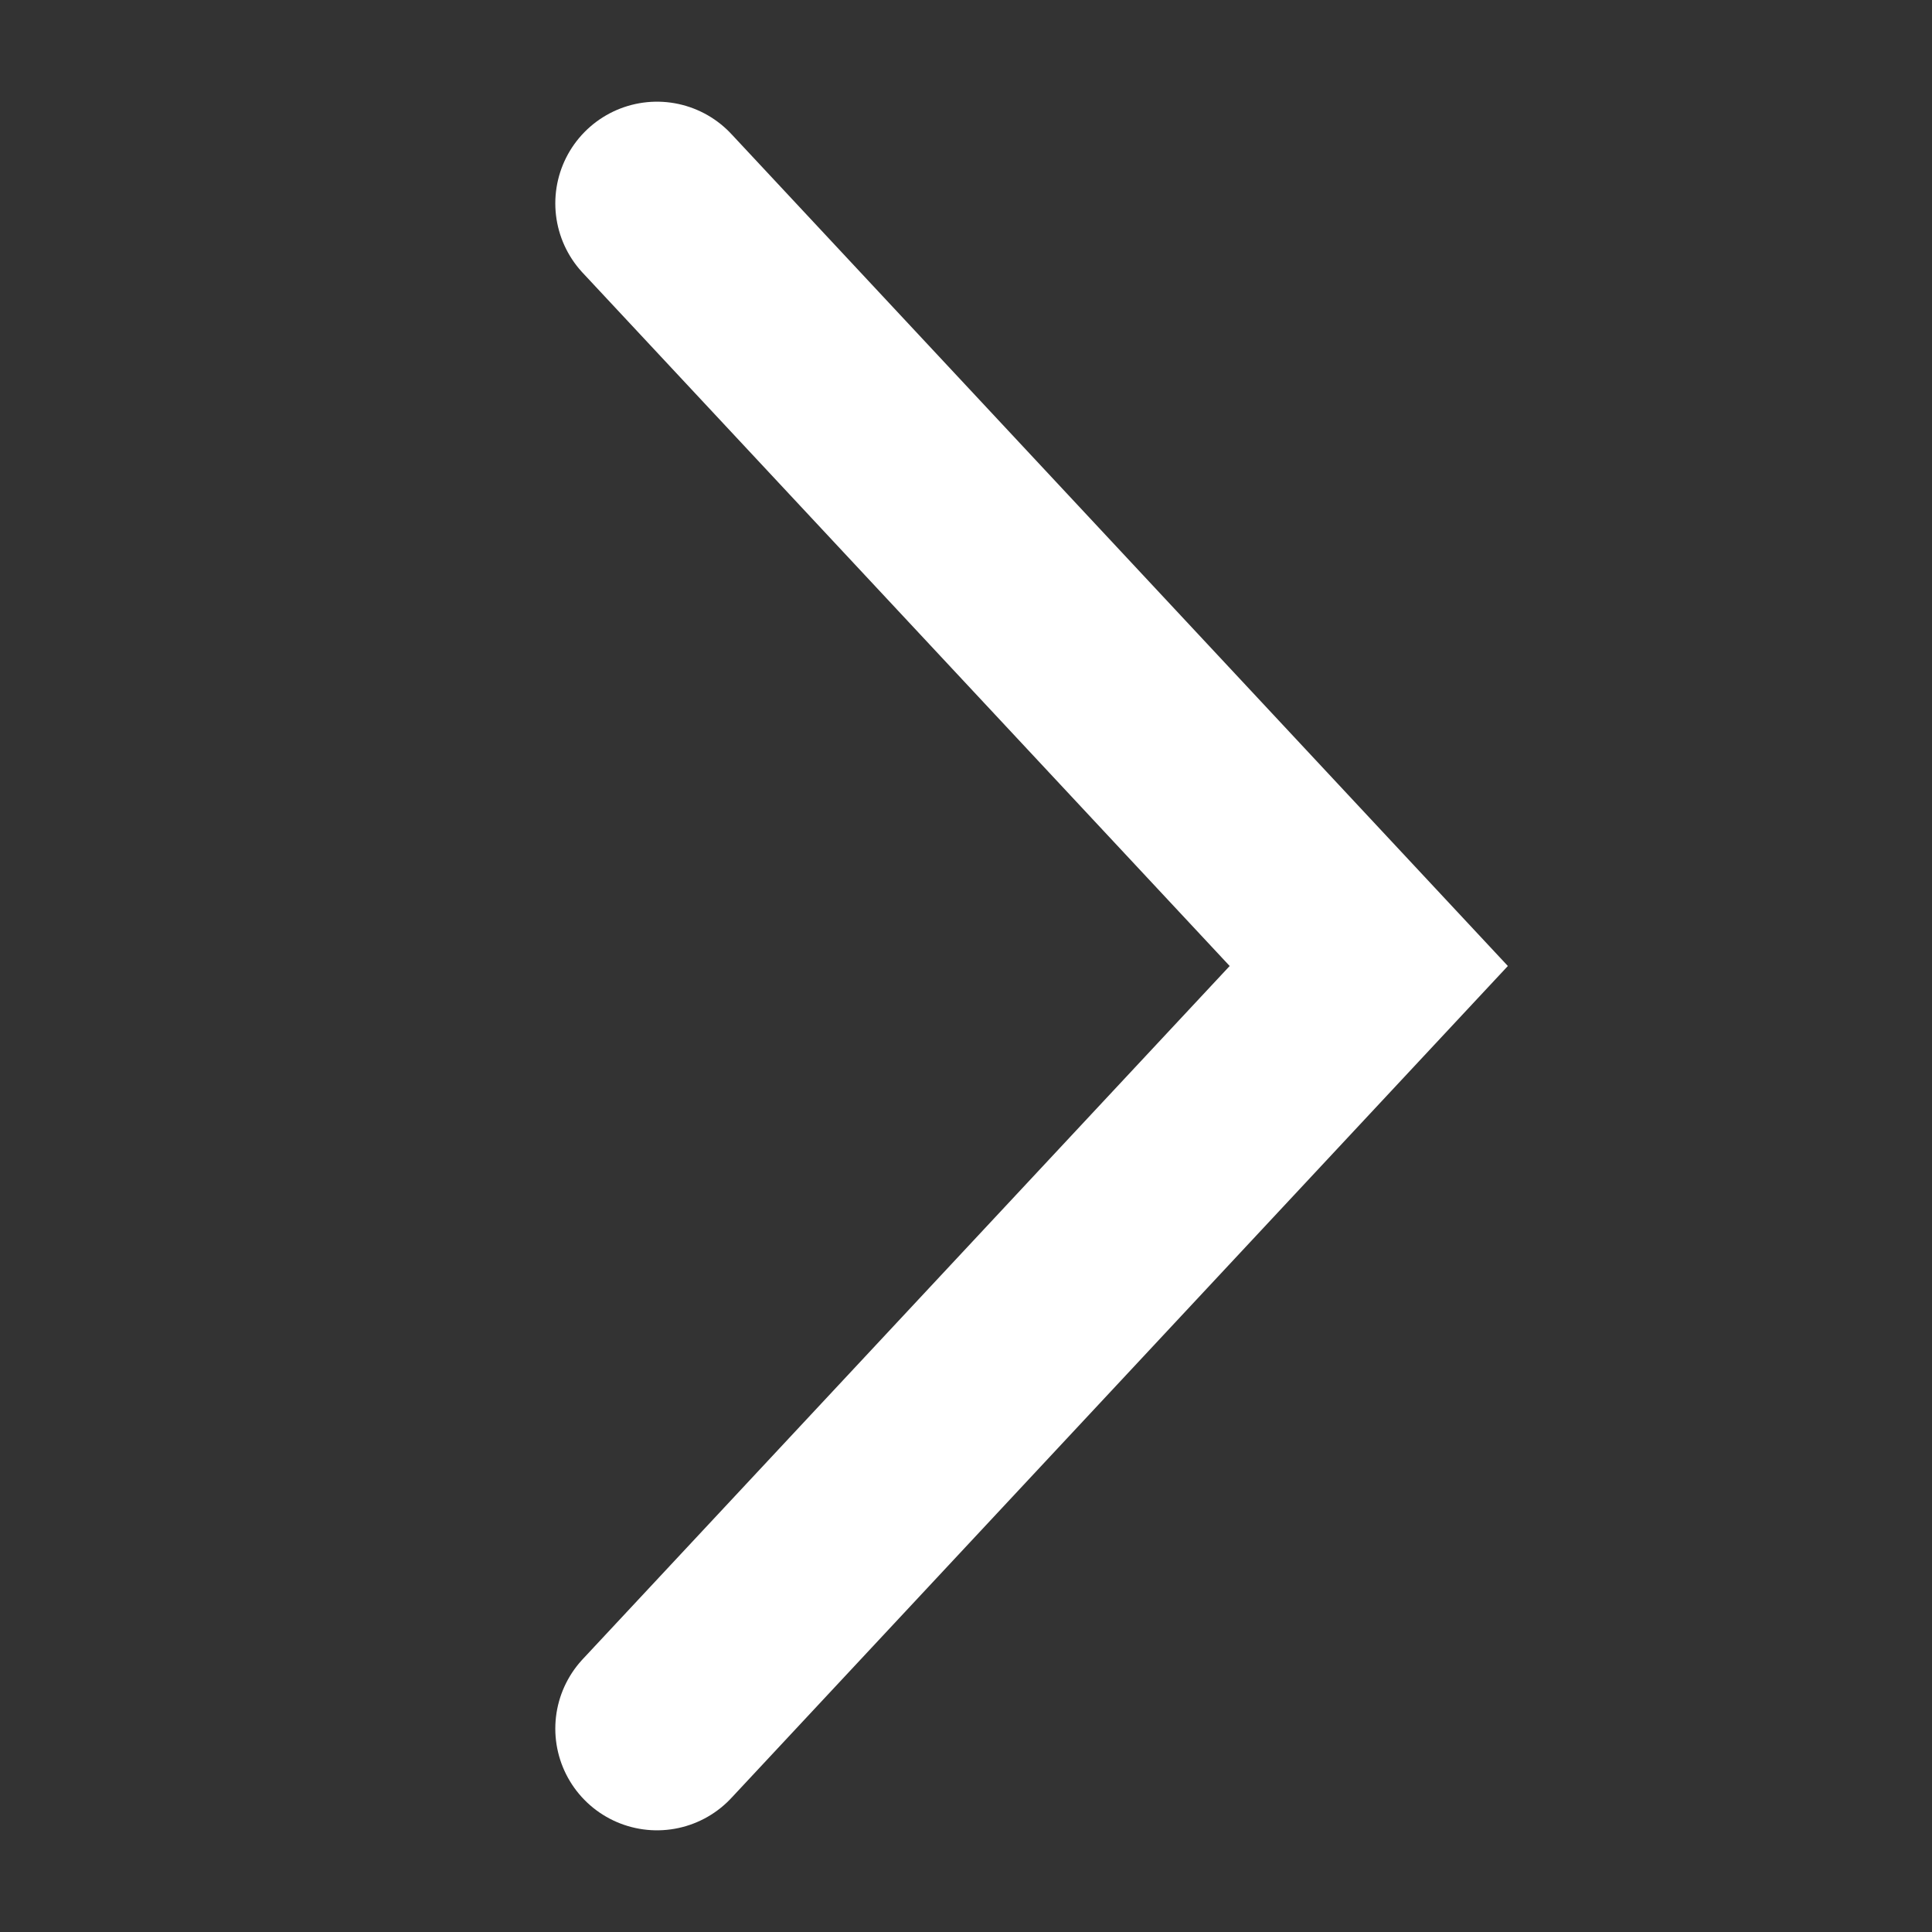 <?xml version="1.0" encoding="UTF-8"?> <svg xmlns="http://www.w3.org/2000/svg" width="19" height="19" viewBox="0 0 19 19" fill="none"><rect x="0" y="0" width="19" height="19" fill="#333333" stroke="none"/><path d="M6.461 17L13.461 9.5L6.461 2" stroke="white" stroke-width="2" stroke-linecap="round"></path></svg> 